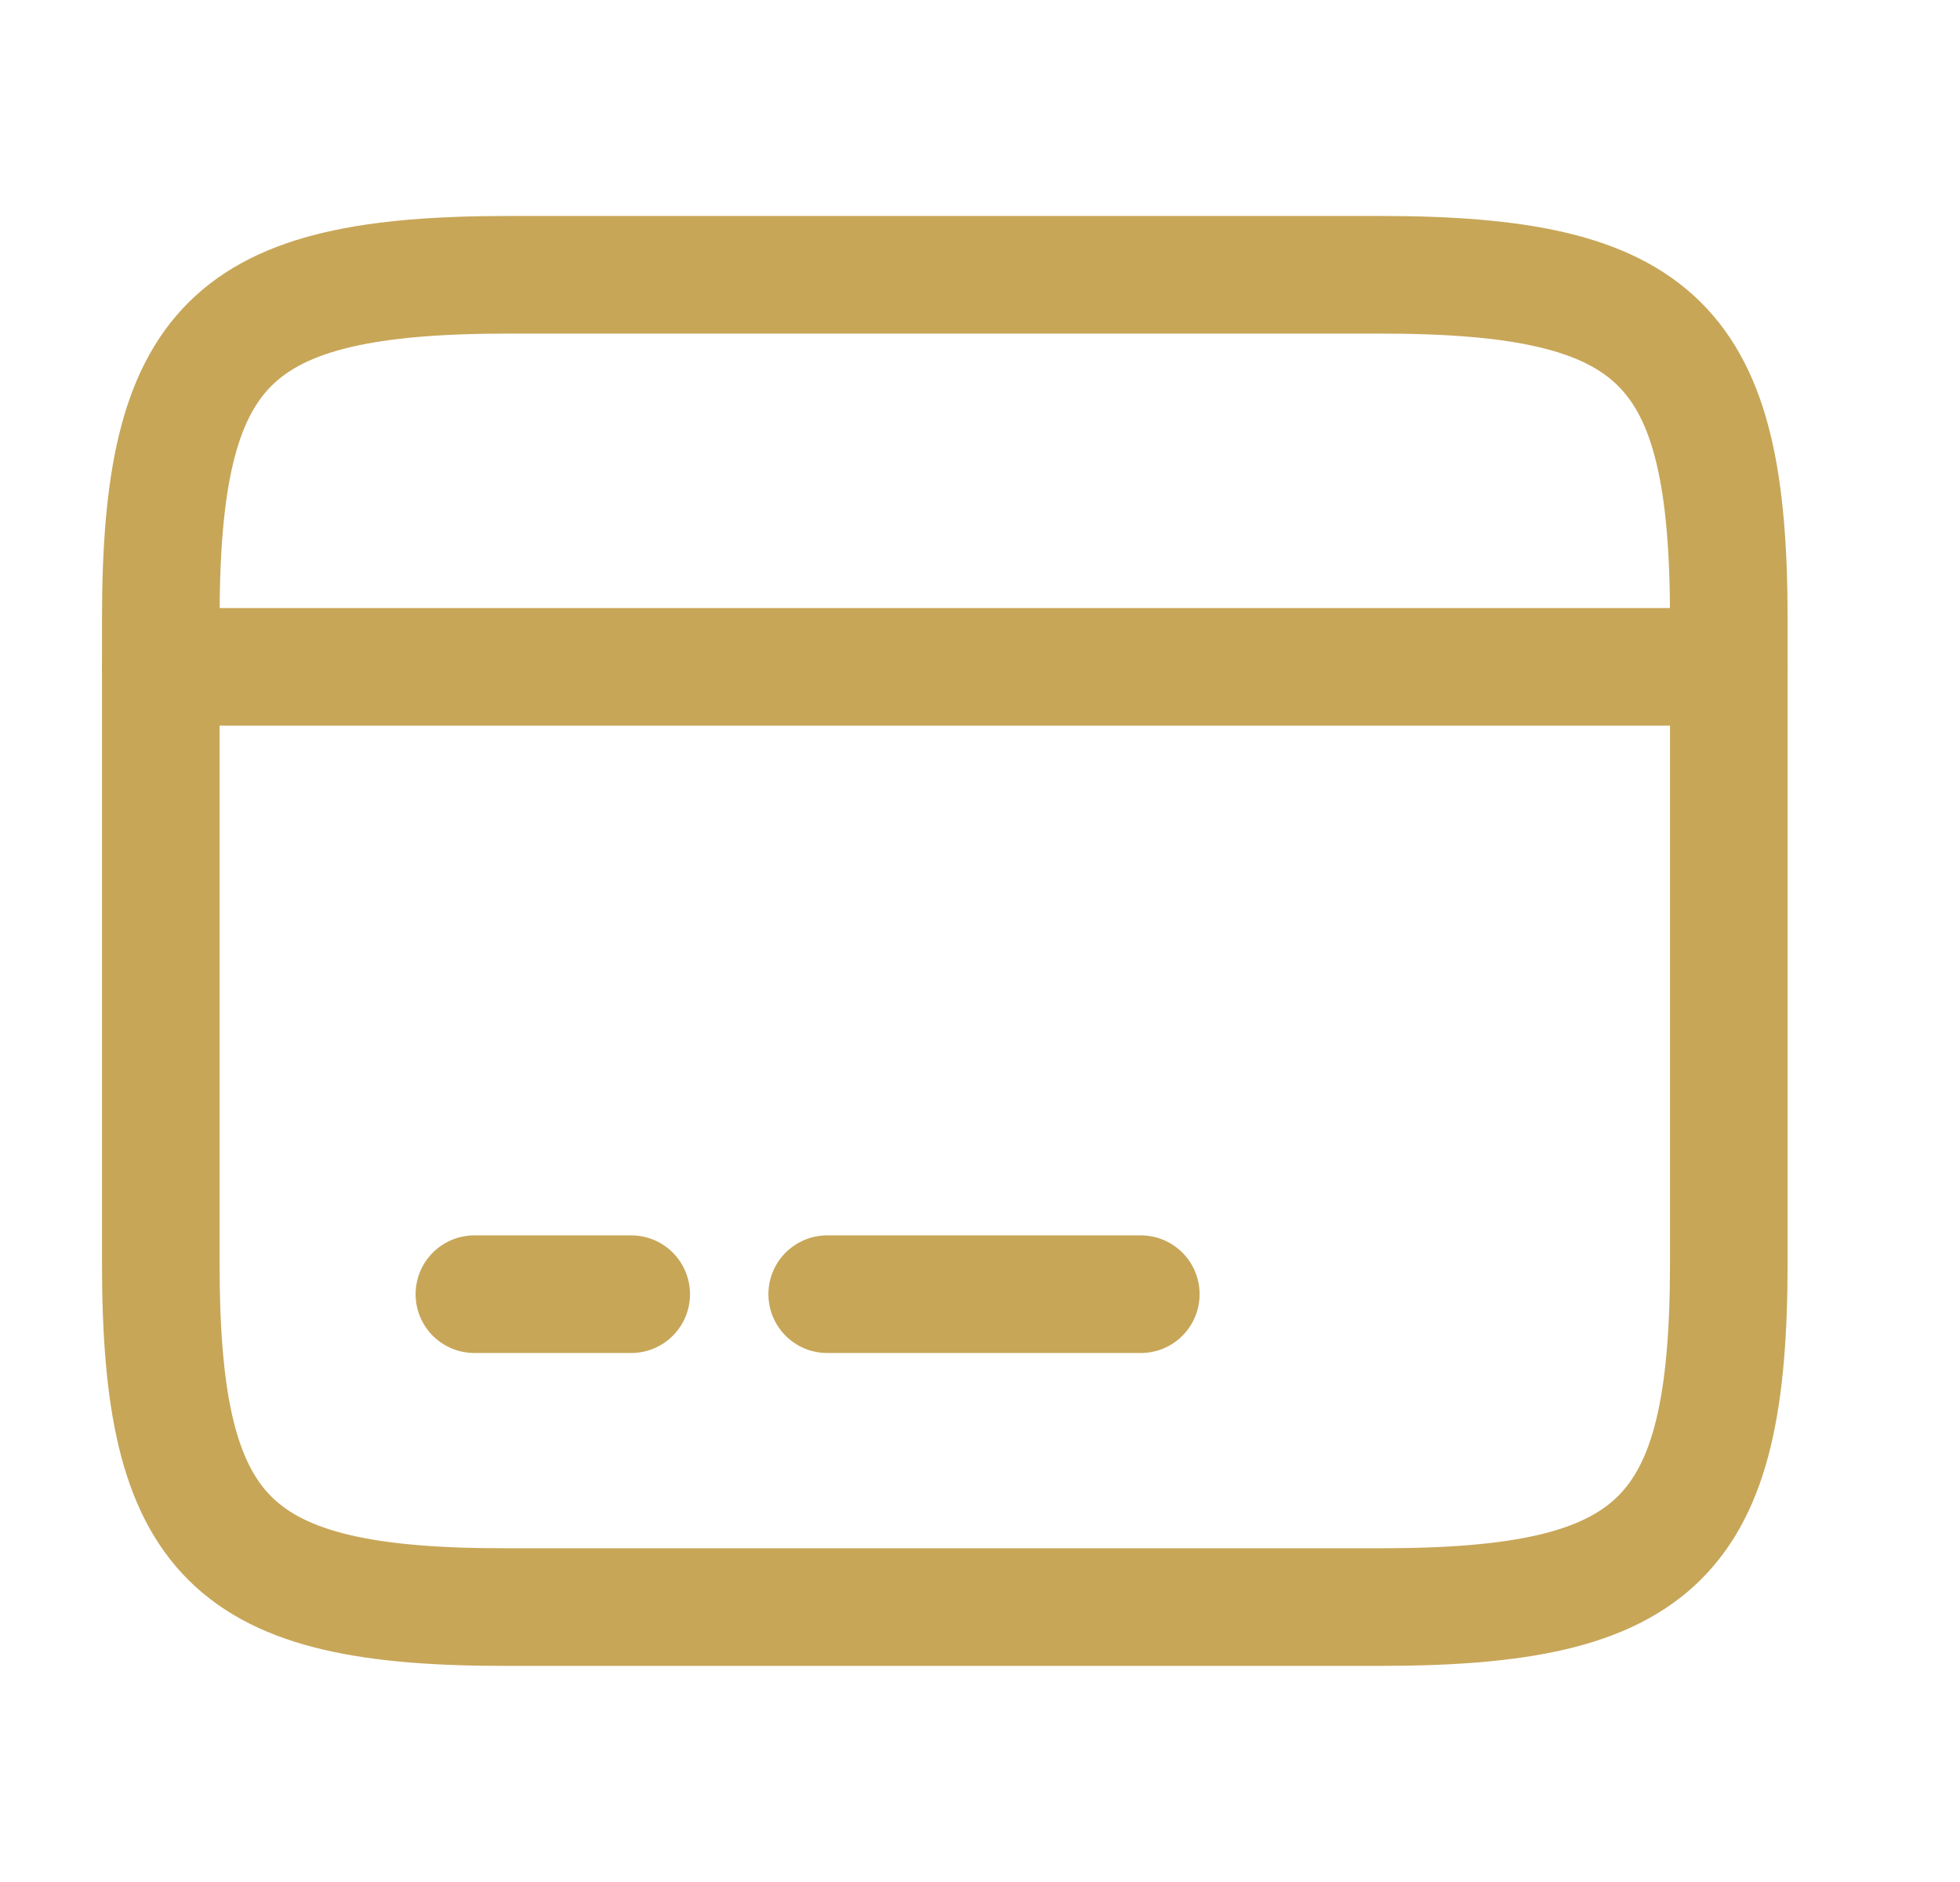 <svg width="25" height="24" viewBox="0 0 25 24" fill="none" xmlns="http://www.w3.org/2000/svg">
<path d="M2.051 8.504H22.051" stroke="#C7A658" stroke-width="1.5" stroke-miterlimit="10" stroke-linecap="round" stroke-linejoin="round"/>
<path d="M6.051 16.504H8.051" stroke="#C7A658" stroke-width="1.5" stroke-miterlimit="10" stroke-linecap="round" stroke-linejoin="round"/>
<path d="M10.551 16.504H14.551" stroke="#C7A658" stroke-width="1.5" stroke-miterlimit="10" stroke-linecap="round" stroke-linejoin="round"/>
<path d="M6.491 3.504H17.601C21.161 3.504 22.051 4.384 22.051 7.894V16.104C22.051 19.614 21.161 20.494 17.611 20.494H6.491C2.941 20.504 2.051 19.624 2.051 16.114V7.894C2.051 4.384 2.941 3.504 6.491 3.504Z" stroke="#C7A658" stroke-width="1.5" stroke-linecap="round" stroke-linejoin="round"/>
</svg>
